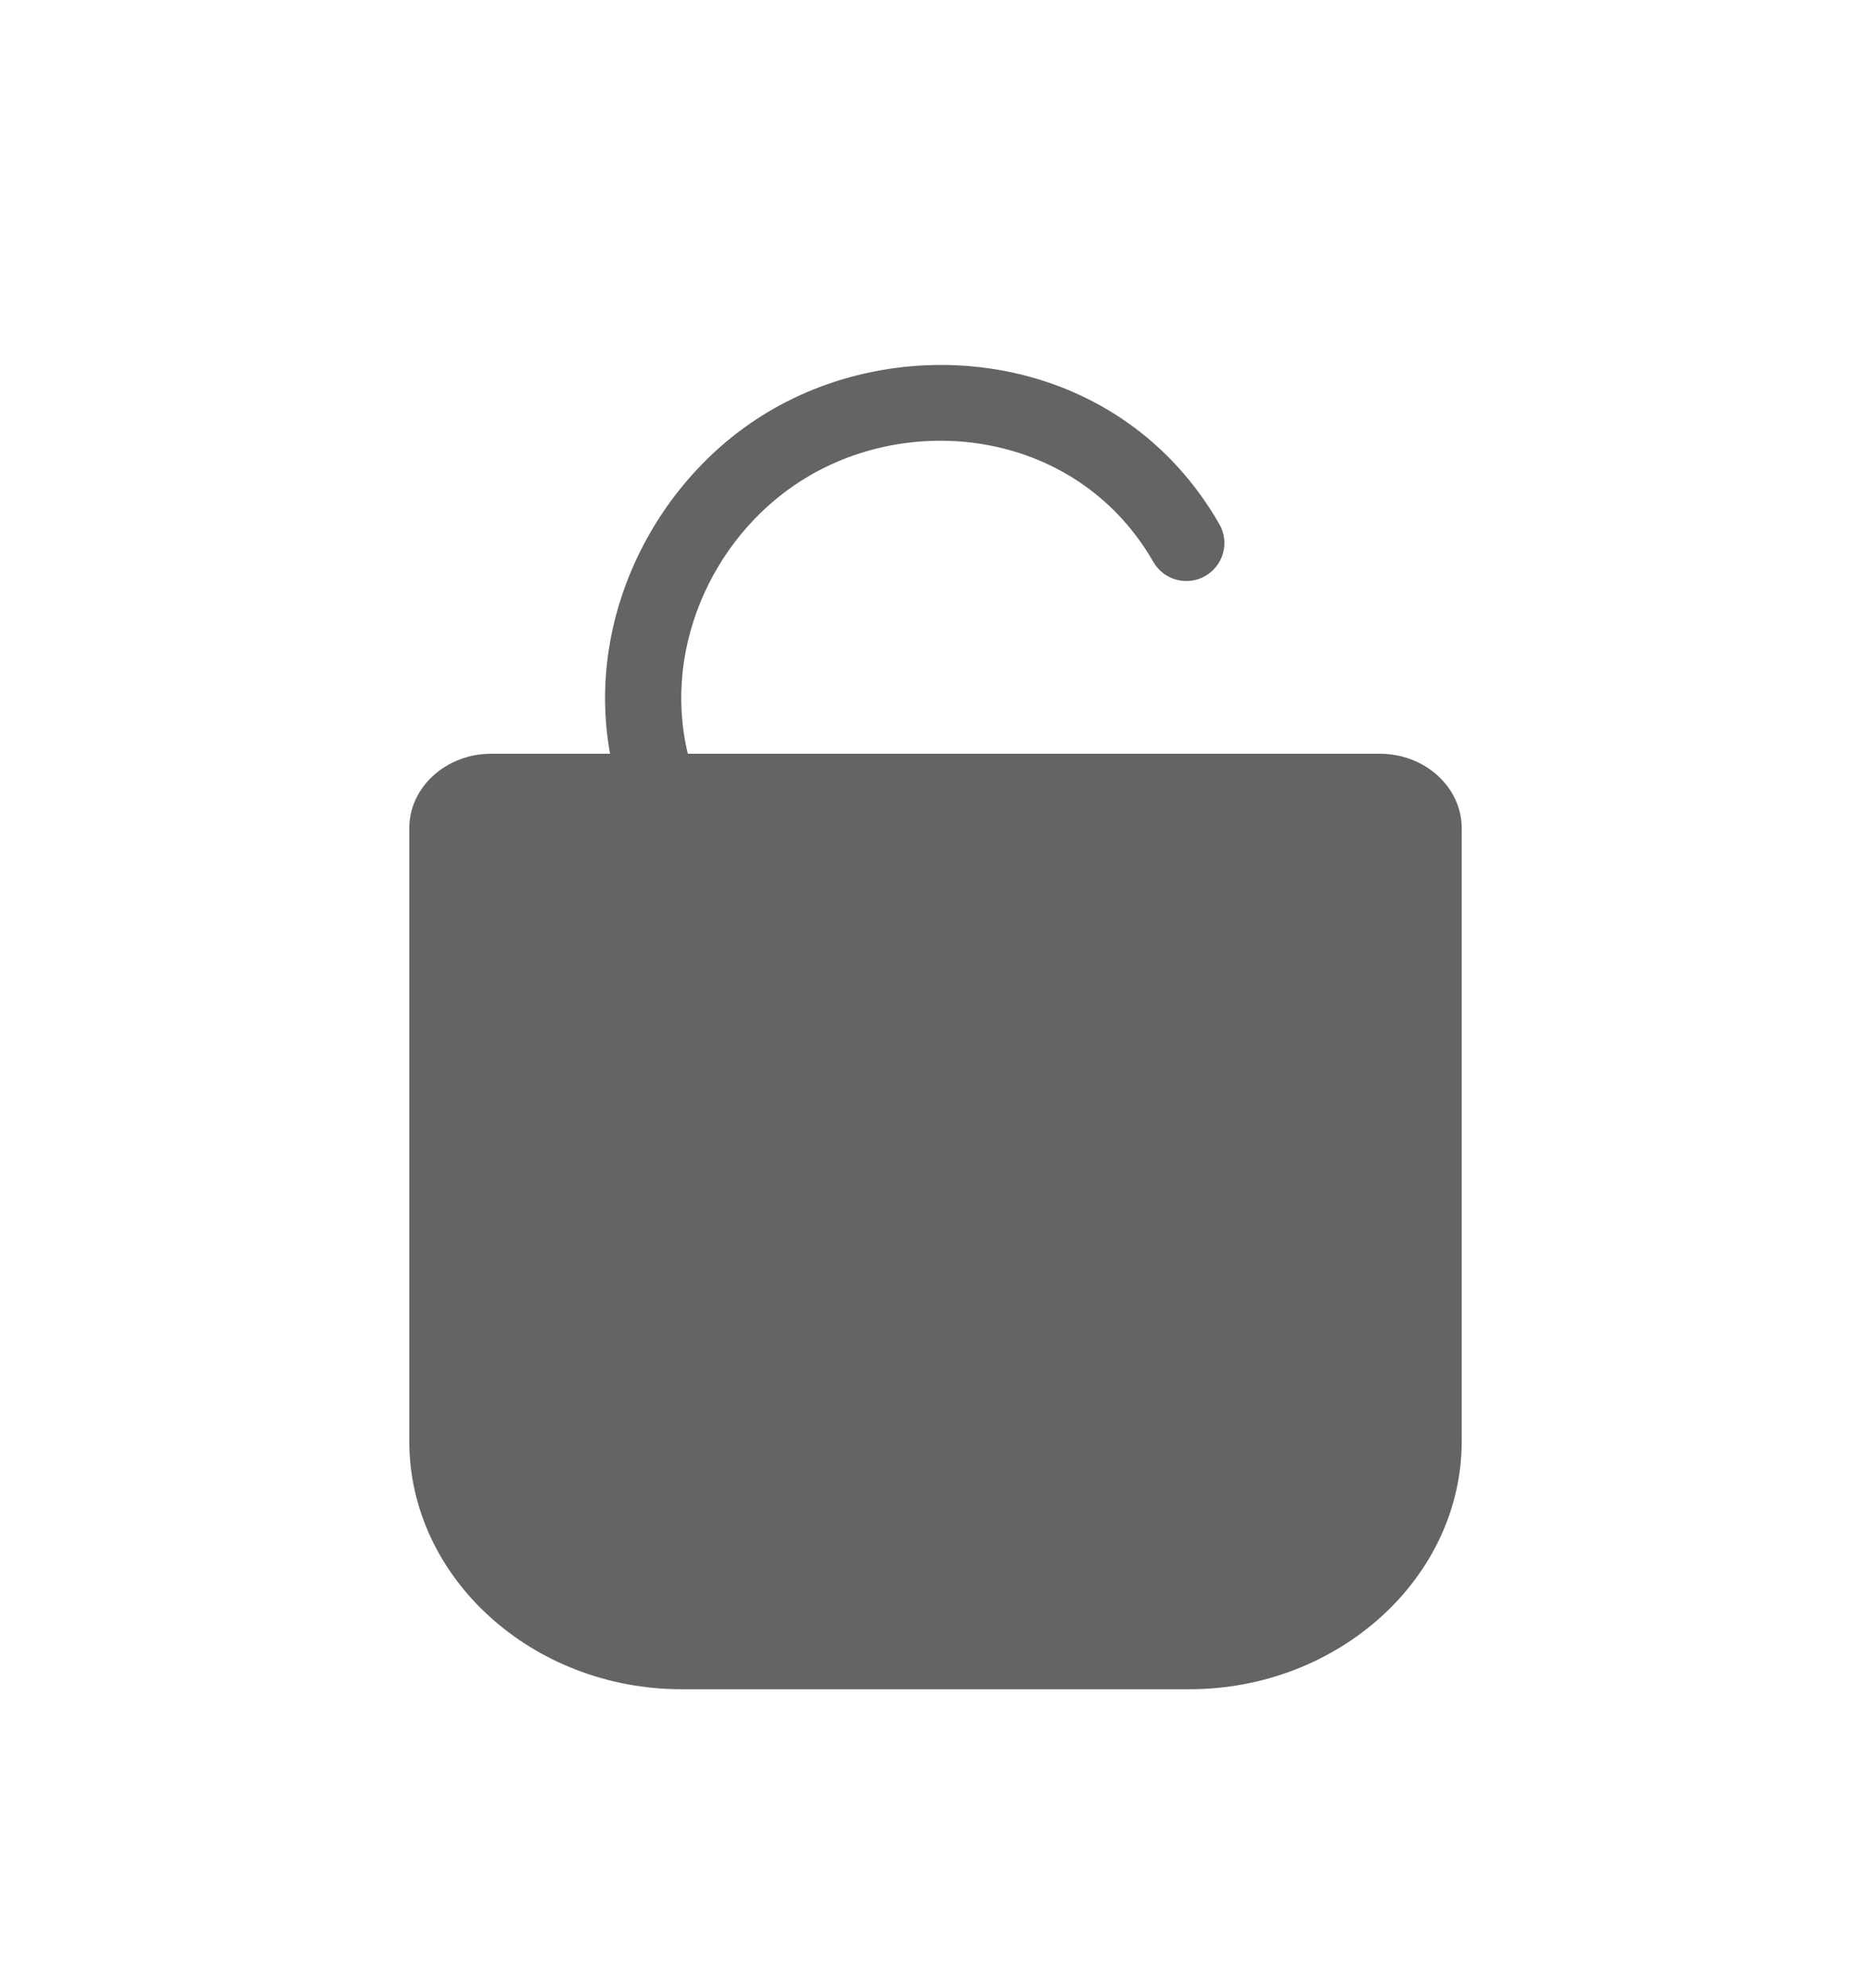 <svg width="16" height="17" viewBox="0 0 16 17" fill="none" xmlns="http://www.w3.org/2000/svg">
<path d="M10.427 4.481C9.593 3.03 7.812 2.802 6.603 3.502C5.625 4.065 5.001 5.259 5.217 6.445H4.199C3.815 6.445 3.5 6.731 3.5 7.081V12.323C3.5 13.49 4.55 14.444 5.83 14.444H10.17C11.45 14.444 12.5 13.488 12.5 12.323V7.081C12.5 6.732 12.186 6.445 11.801 6.445H5.882C5.656 5.509 6.13 4.524 6.927 4.065L6.928 4.064C7.879 3.514 9.238 3.716 9.863 4.805C9.953 4.961 10.152 5.014 10.307 4.925C10.463 4.835 10.517 4.637 10.427 4.481Z" fill="#646464"/>
</svg>
